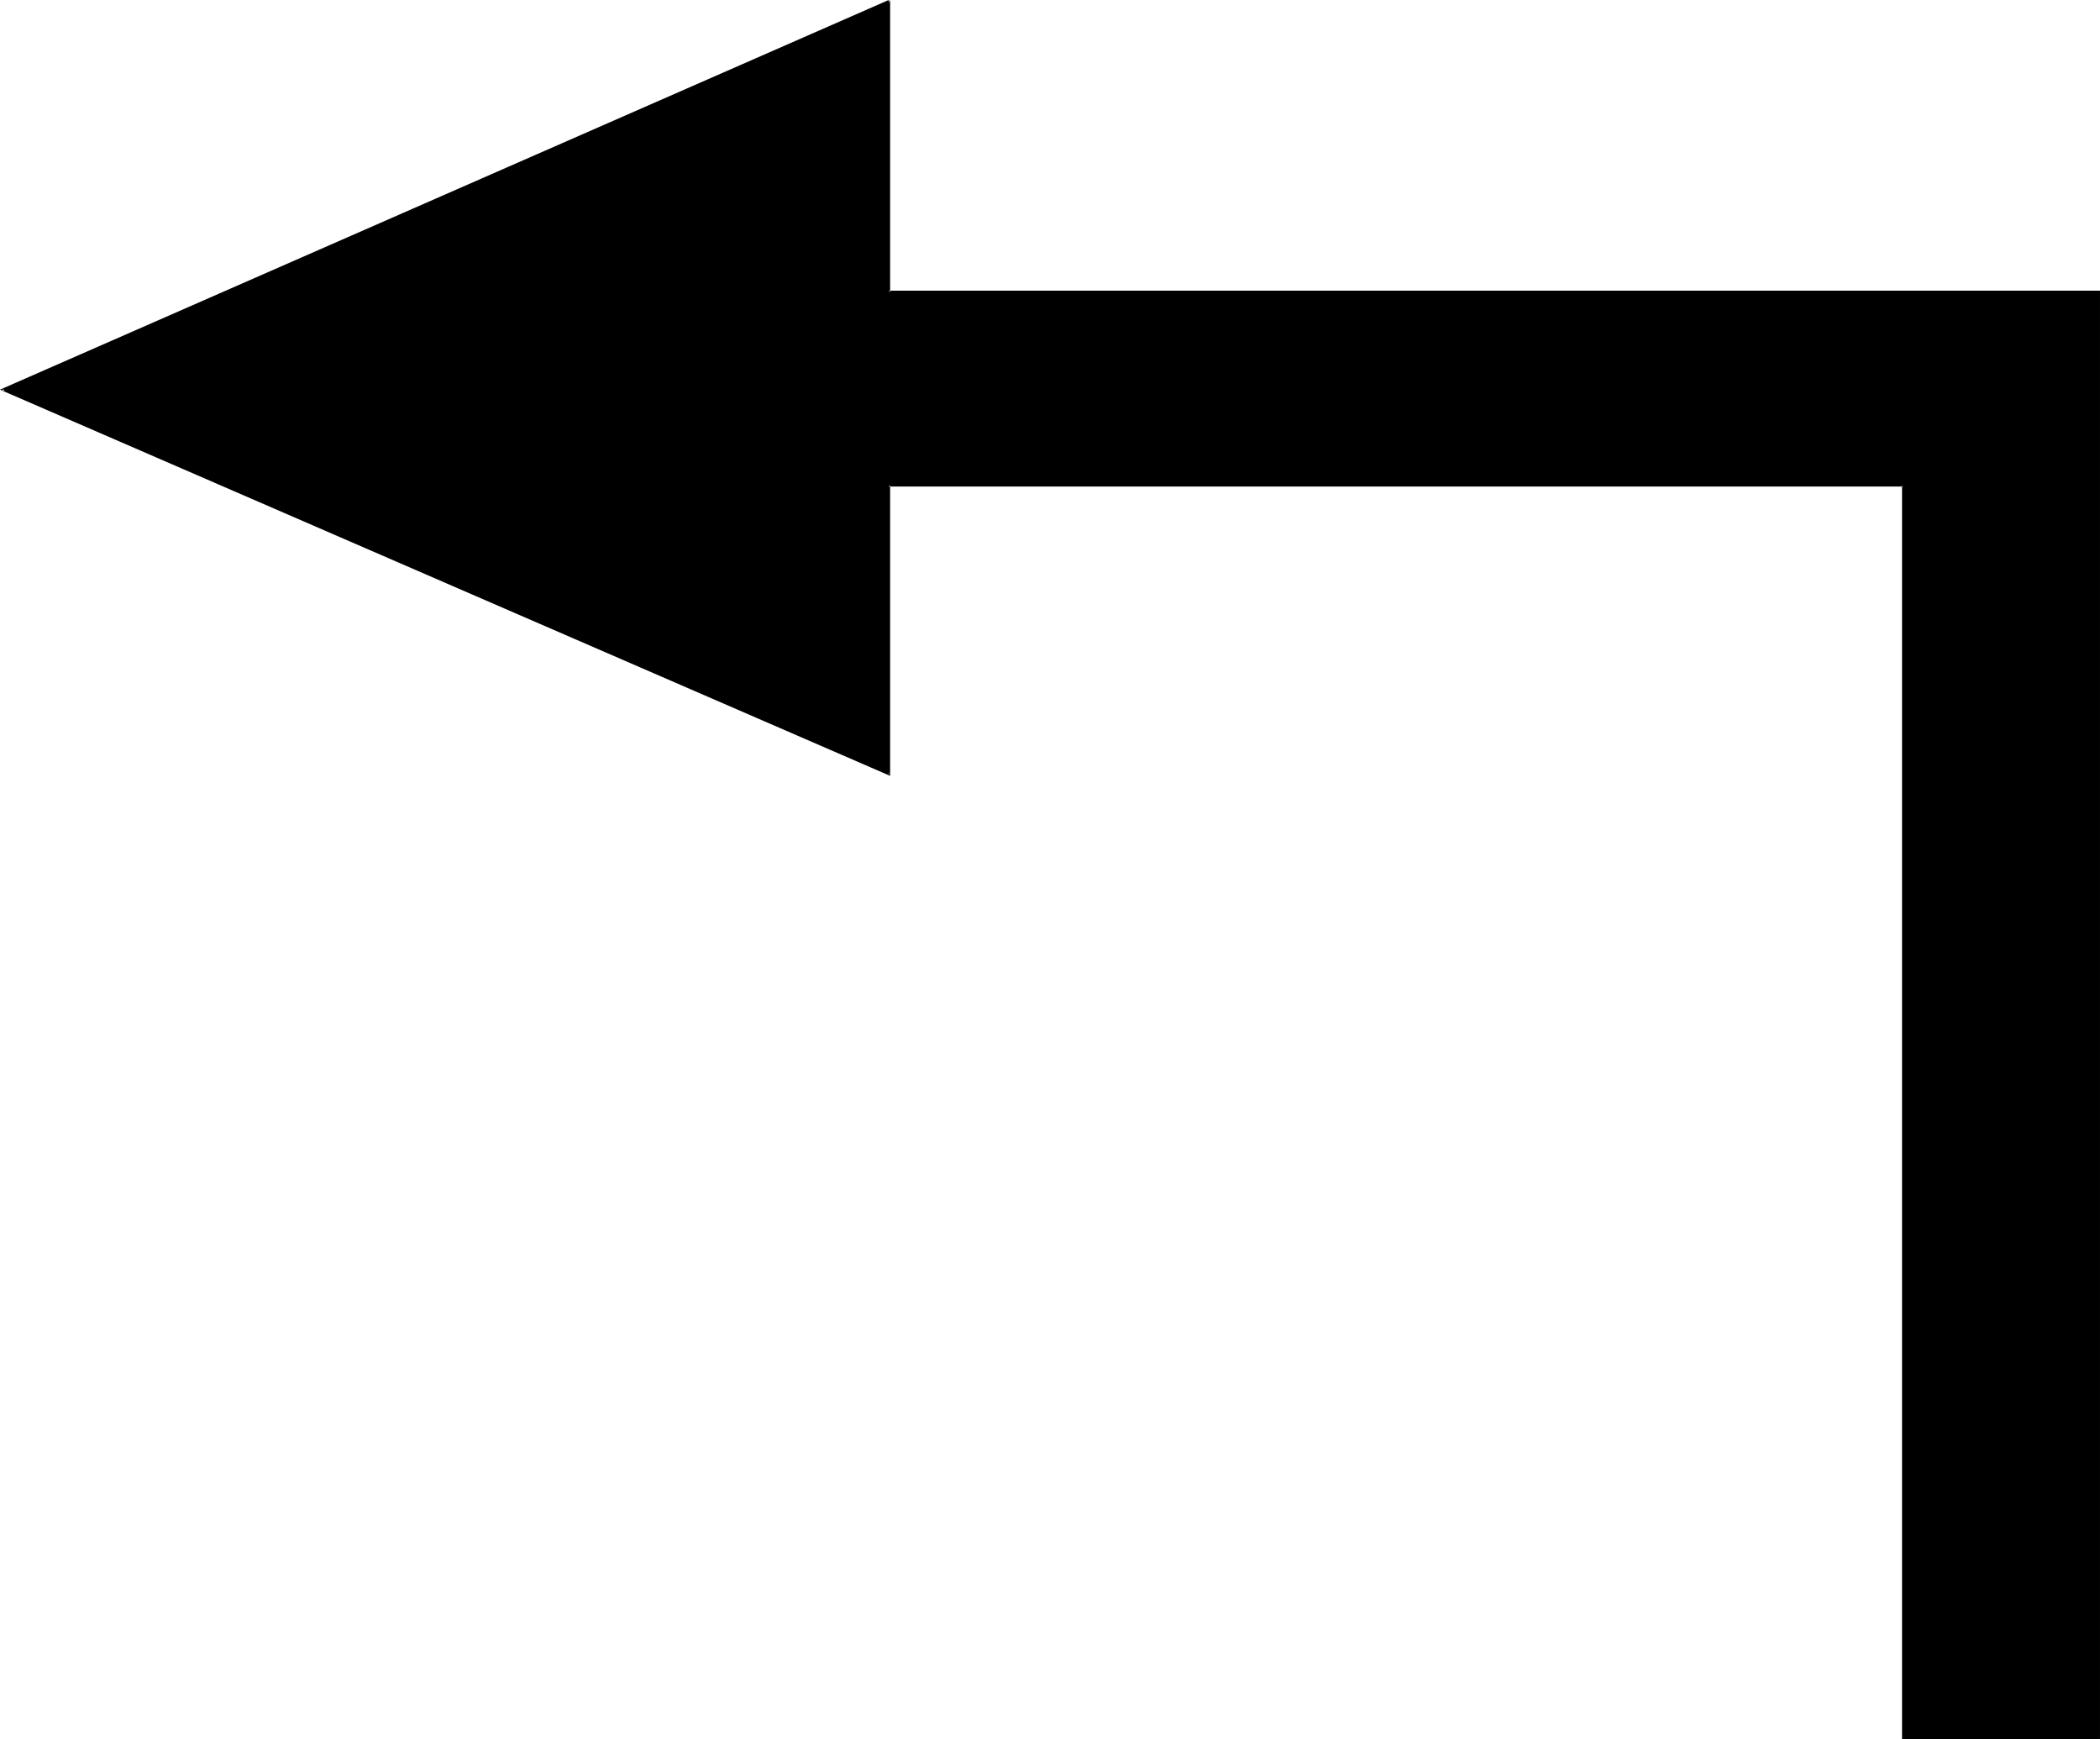 <?xml version="1.0" encoding="UTF-8" standalone="no"?>
<svg
   version="1.0"
   width="129.724mm"
   height="107.425mm"
   id="svg2"
   sodipodi:docname="Arrow 0813.wmf"
   xmlns:inkscape="http://www.inkscape.org/namespaces/inkscape"
   xmlns:sodipodi="http://sodipodi.sourceforge.net/DTD/sodipodi-0.dtd"
   xmlns="http://www.w3.org/2000/svg"
   xmlns:svg="http://www.w3.org/2000/svg">
  <sodipodi:namedview
     id="namedview2"
     pagecolor="#ffffff"
     bordercolor="#000000"
     borderopacity="0.25"
     inkscape:showpageshadow="2"
     inkscape:pageopacity="0.0"
     inkscape:pagecheckerboard="0"
     inkscape:deskcolor="#d1d1d1"
     inkscape:document-units="mm" />
  <defs
     id="defs1">
    <pattern
       id="WMFhbasepattern"
       patternUnits="userSpaceOnUse"
       width="6"
       height="6"
       x="0"
       y="0" />
  </defs>
  <path
     style="fill:#000000;fill-opacity:1;fill-rule:evenodd;stroke:none"
     d="M 207.494,0.162 V 68.181 H 489.971 V 405.855 H 444.238 V 113.258 H 207.494 v 67.535 L 0.646,90.962 Z"
     id="path1" />
  <path
     style="fill:#000000;fill-opacity:1;fill-rule:evenodd;stroke:none"
     d="M 207.333,0.162 V 68.504 h 282.638 l -0.162,-0.323 V 405.855 l 0.162,-0.323 H 444.238 l 0.323,0.323 V 113.097 H 207.333 v 67.696 l 0.323,-0.323 L 0.646,90.8 V 91.285 L 207.656,0.485 207.494,0 0,90.962 207.817,181.116 v -67.858 l -0.323,0.323 H 444.238 l -0.162,-0.323 v 292.759 h 46.218 V 67.858 H 207.494 l 0.323,0.323 V 0.162 Z"
     id="path2" />
</svg>
